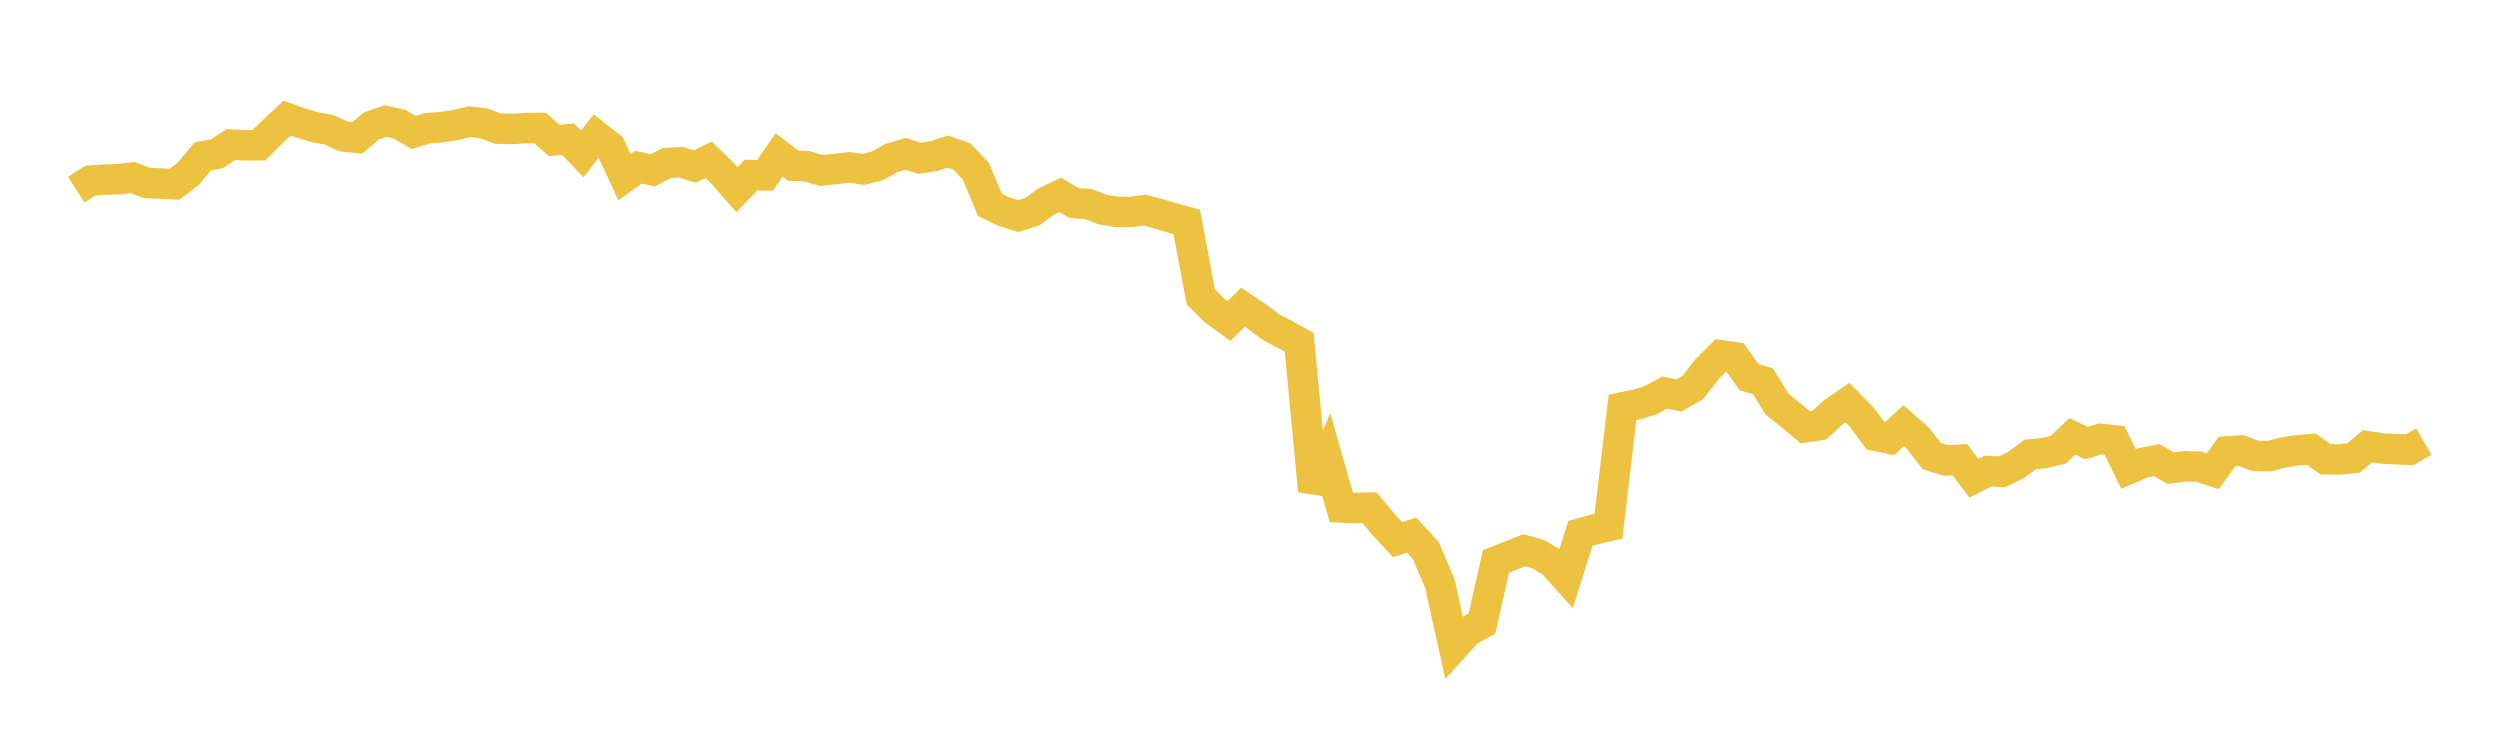 <svg width="164" height="48" xmlns="http://www.w3.org/2000/svg" xmlns:xlink="http://www.w3.org/1999/xlink"><path fill="none" stroke="rgb(237,194,64)" stroke-width="2" d="M5,12.439L5.922,11.854L6.844,11.784L7.766,11.758L8.689,11.649L9.611,11.992L10.533,12.045L11.455,12.087L12.377,11.376L13.299,10.257L14.222,10.093L15.144,9.485L16.066,9.531L16.988,9.531L17.91,8.616L18.832,7.752L19.754,8.077L20.677,8.348L21.599,8.515L22.521,8.947L23.443,9.044L24.365,8.266L25.287,7.939L26.21,8.145L27.132,8.695L28.054,8.407L28.976,8.342L29.898,8.2L30.82,7.983L31.743,8.096L32.665,8.437L33.587,8.462L34.509,8.4L35.431,8.395L36.353,9.214L37.275,9.138L38.198,10.1L39.12,8.908L40.042,9.634L40.964,11.624L41.886,10.966L42.808,11.177L43.731,10.7L44.653,10.644L45.575,10.918L46.497,10.49L47.419,11.39L48.341,12.445L49.263,11.487L50.186,11.505L51.108,10.166L52.03,10.871L52.952,10.906L53.874,11.187L54.796,11.084L55.719,10.98L56.641,11.114L57.563,10.878L58.485,10.363L59.407,10.095L60.329,10.386L61.251,10.24L62.174,9.949L63.096,10.266L64.018,11.235L64.94,13.442L65.862,13.886L66.784,14.17L67.707,13.892L68.629,13.221L69.551,12.786L70.473,13.324L71.395,13.387L72.317,13.744L73.24,13.895L74.162,13.906L75.084,13.784L76.006,14.024L76.928,14.306L77.85,14.556L78.772,19.483L79.695,20.39L80.617,21.057L81.539,20.157L82.461,20.773L83.383,21.46L84.305,21.95L85.228,22.458L86.15,32.205L87.072,30.072L87.994,33.288L88.916,33.327L89.838,33.3L90.76,34.406L91.683,35.406L92.605,35.102L93.527,36.101L94.449,38.258L95.371,42.432L96.293,41.416L97.216,40.912L98.138,36.827L99.06,36.463L99.982,36.097L100.904,36.346L101.826,36.897L102.749,37.927L103.671,34.989L104.593,34.732L105.515,34.513L106.437,26.722L107.359,26.536L108.281,26.252L109.204,25.754L110.126,25.943L111.048,25.425L111.97,24.227L112.892,23.308L113.814,23.439L114.737,24.743L115.659,25.018L116.581,26.523L117.503,27.253L118.425,28.033L119.347,27.891L120.269,27.041L121.192,26.41L122.114,27.348L123.036,28.592L123.958,28.776L124.88,27.924L125.802,28.736L126.725,29.924L127.647,30.207L128.569,30.157L129.491,31.374L130.413,30.904L131.335,30.95L132.257,30.506L133.18,29.812L134.102,29.721L135.024,29.503L135.946,28.622L136.868,29.06L137.79,28.792L138.713,28.889L139.635,30.769L140.557,30.367L141.479,30.186L142.401,30.709L143.323,30.587L144.246,30.617L145.168,30.912L146.09,29.613L147.012,29.548L147.934,29.907L148.856,29.925L149.778,29.683L150.701,29.541L151.623,29.468L152.545,30.126L153.467,30.145L154.389,30.045L155.311,29.274L156.234,29.417L157.156,29.466L158.078,29.503L159,28.97"></path></svg>